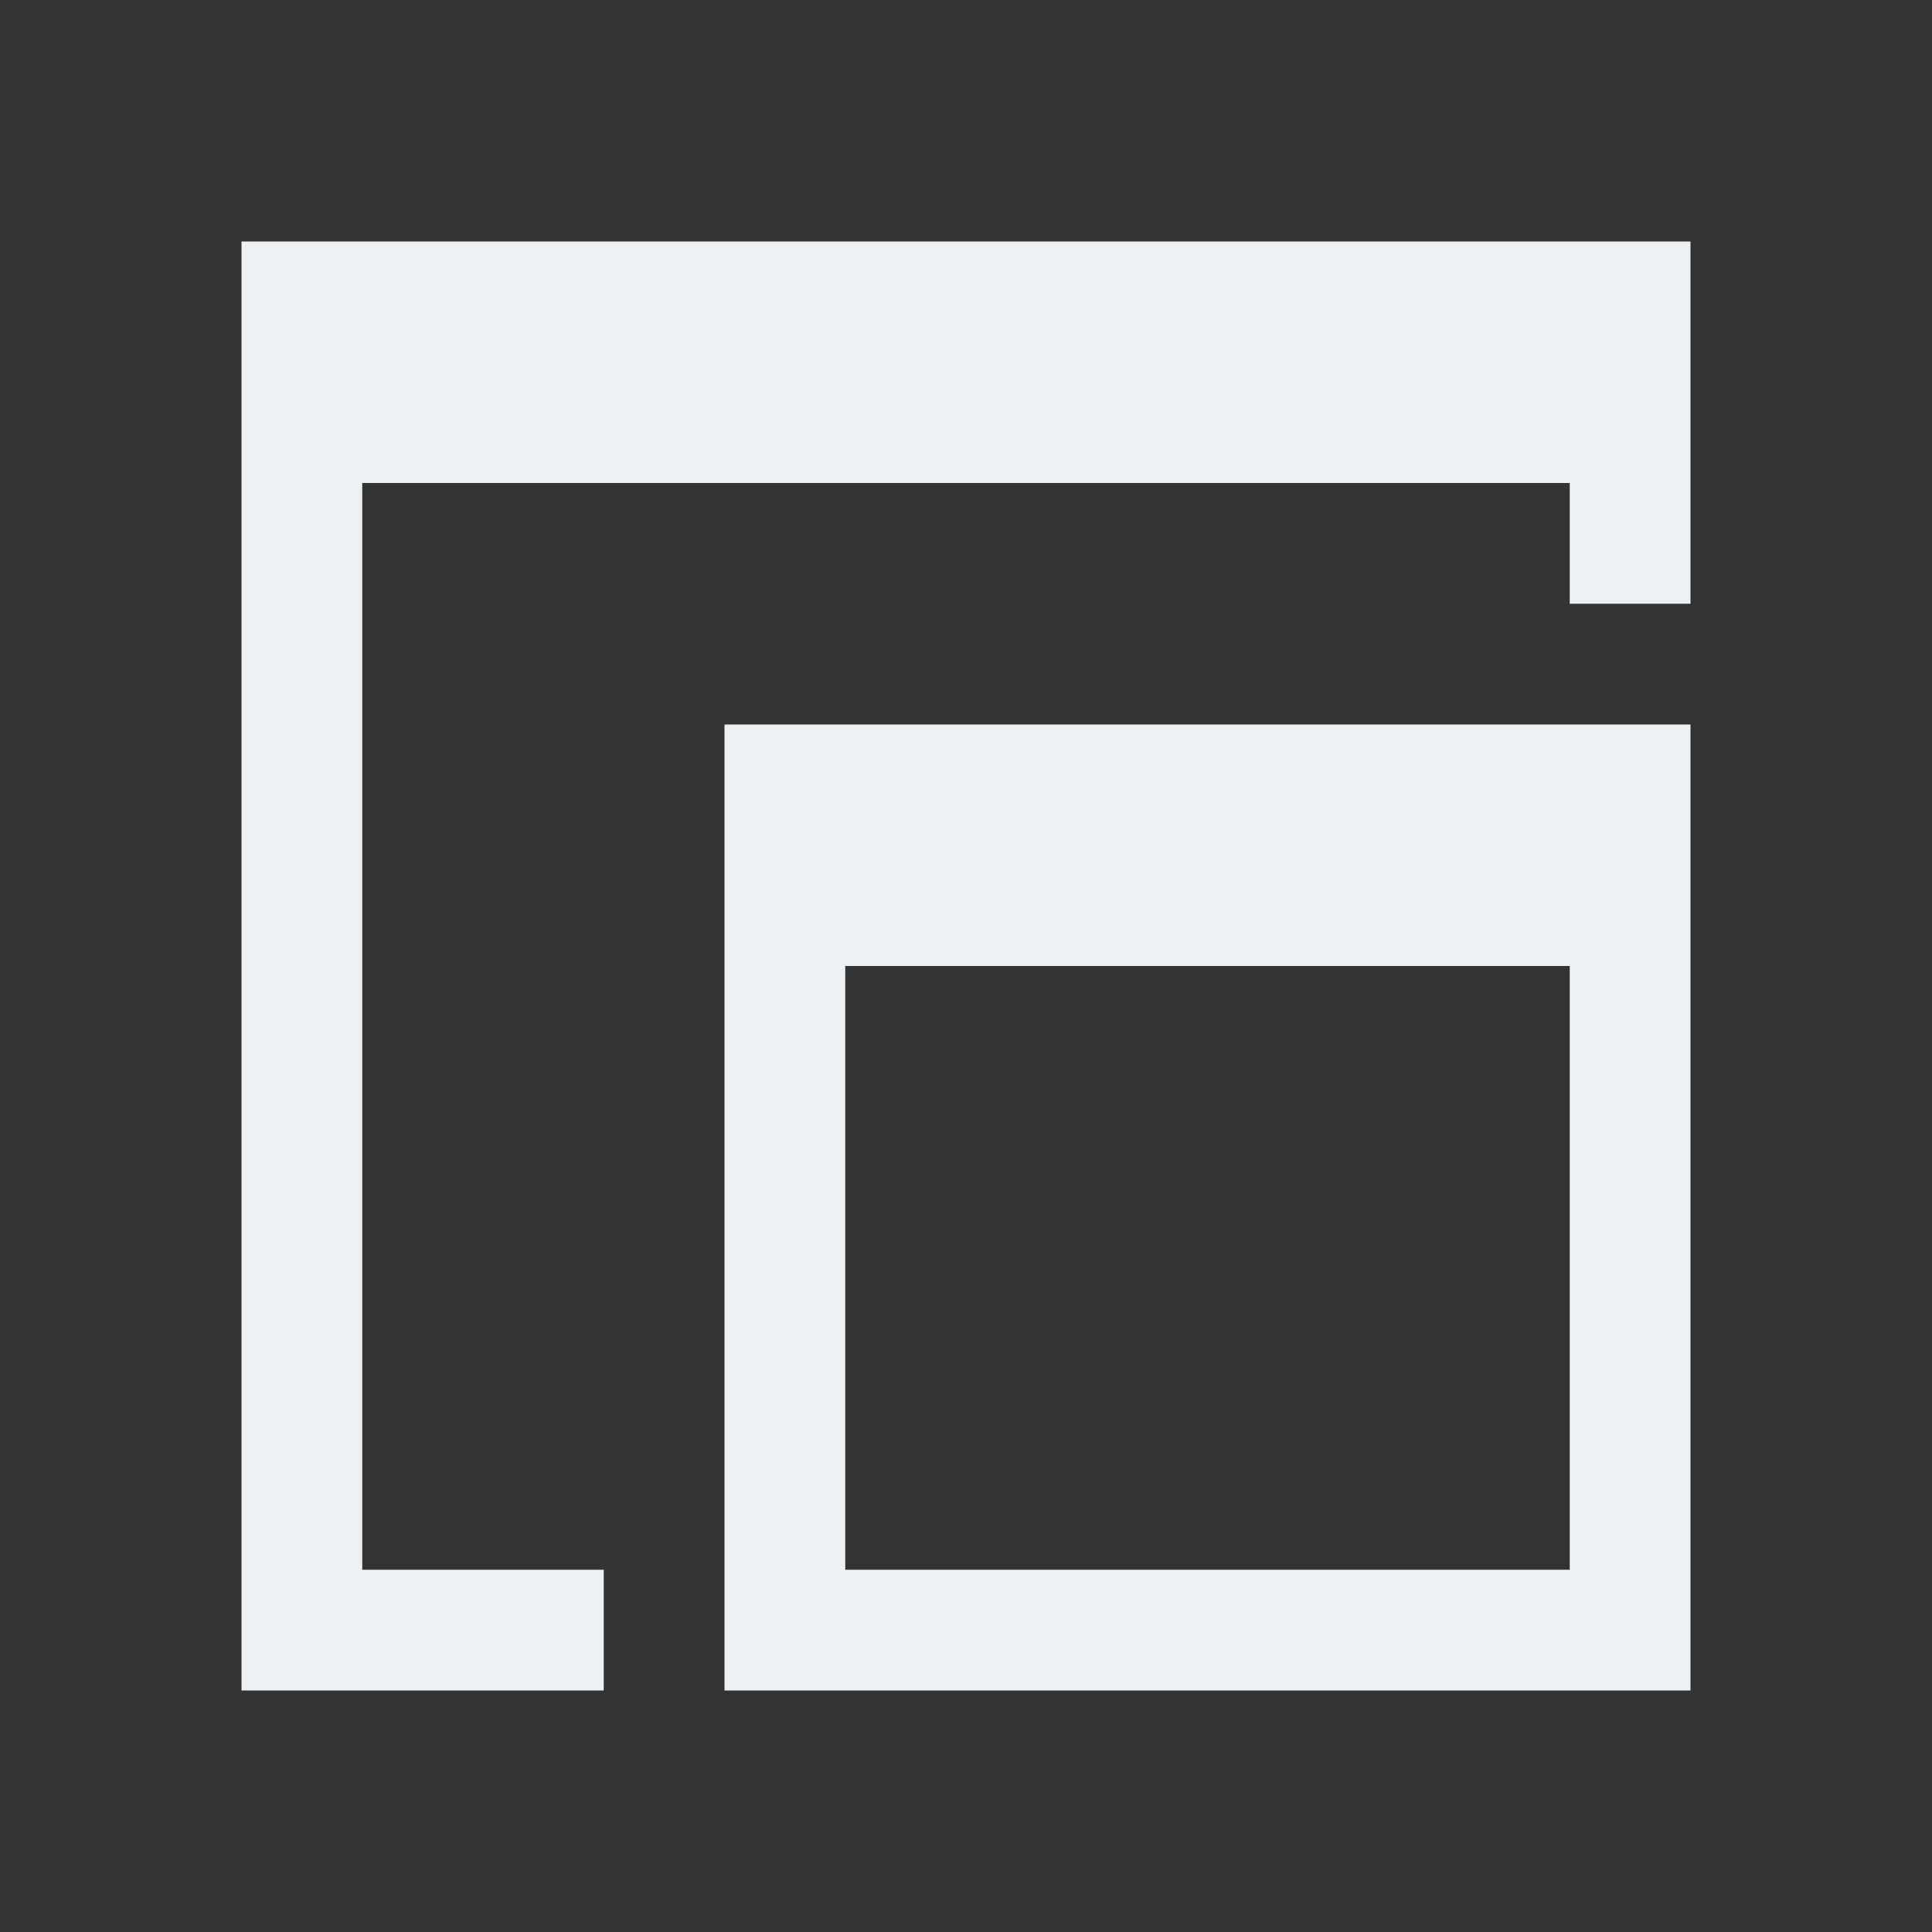 <svg viewBox="0 0 16 16" xmlns="http://www.w3.org/2000/svg"><rect x="0" y="0" width="16" height="16" fill="#333333" stroke="none"/>/&gt;<path d="m2 2v12h3v-1h-2v-9h10v1h1v-3zm4 4v8h8v-8zm1 2h6v5h-6z" fill="#eff0f1"/></svg>